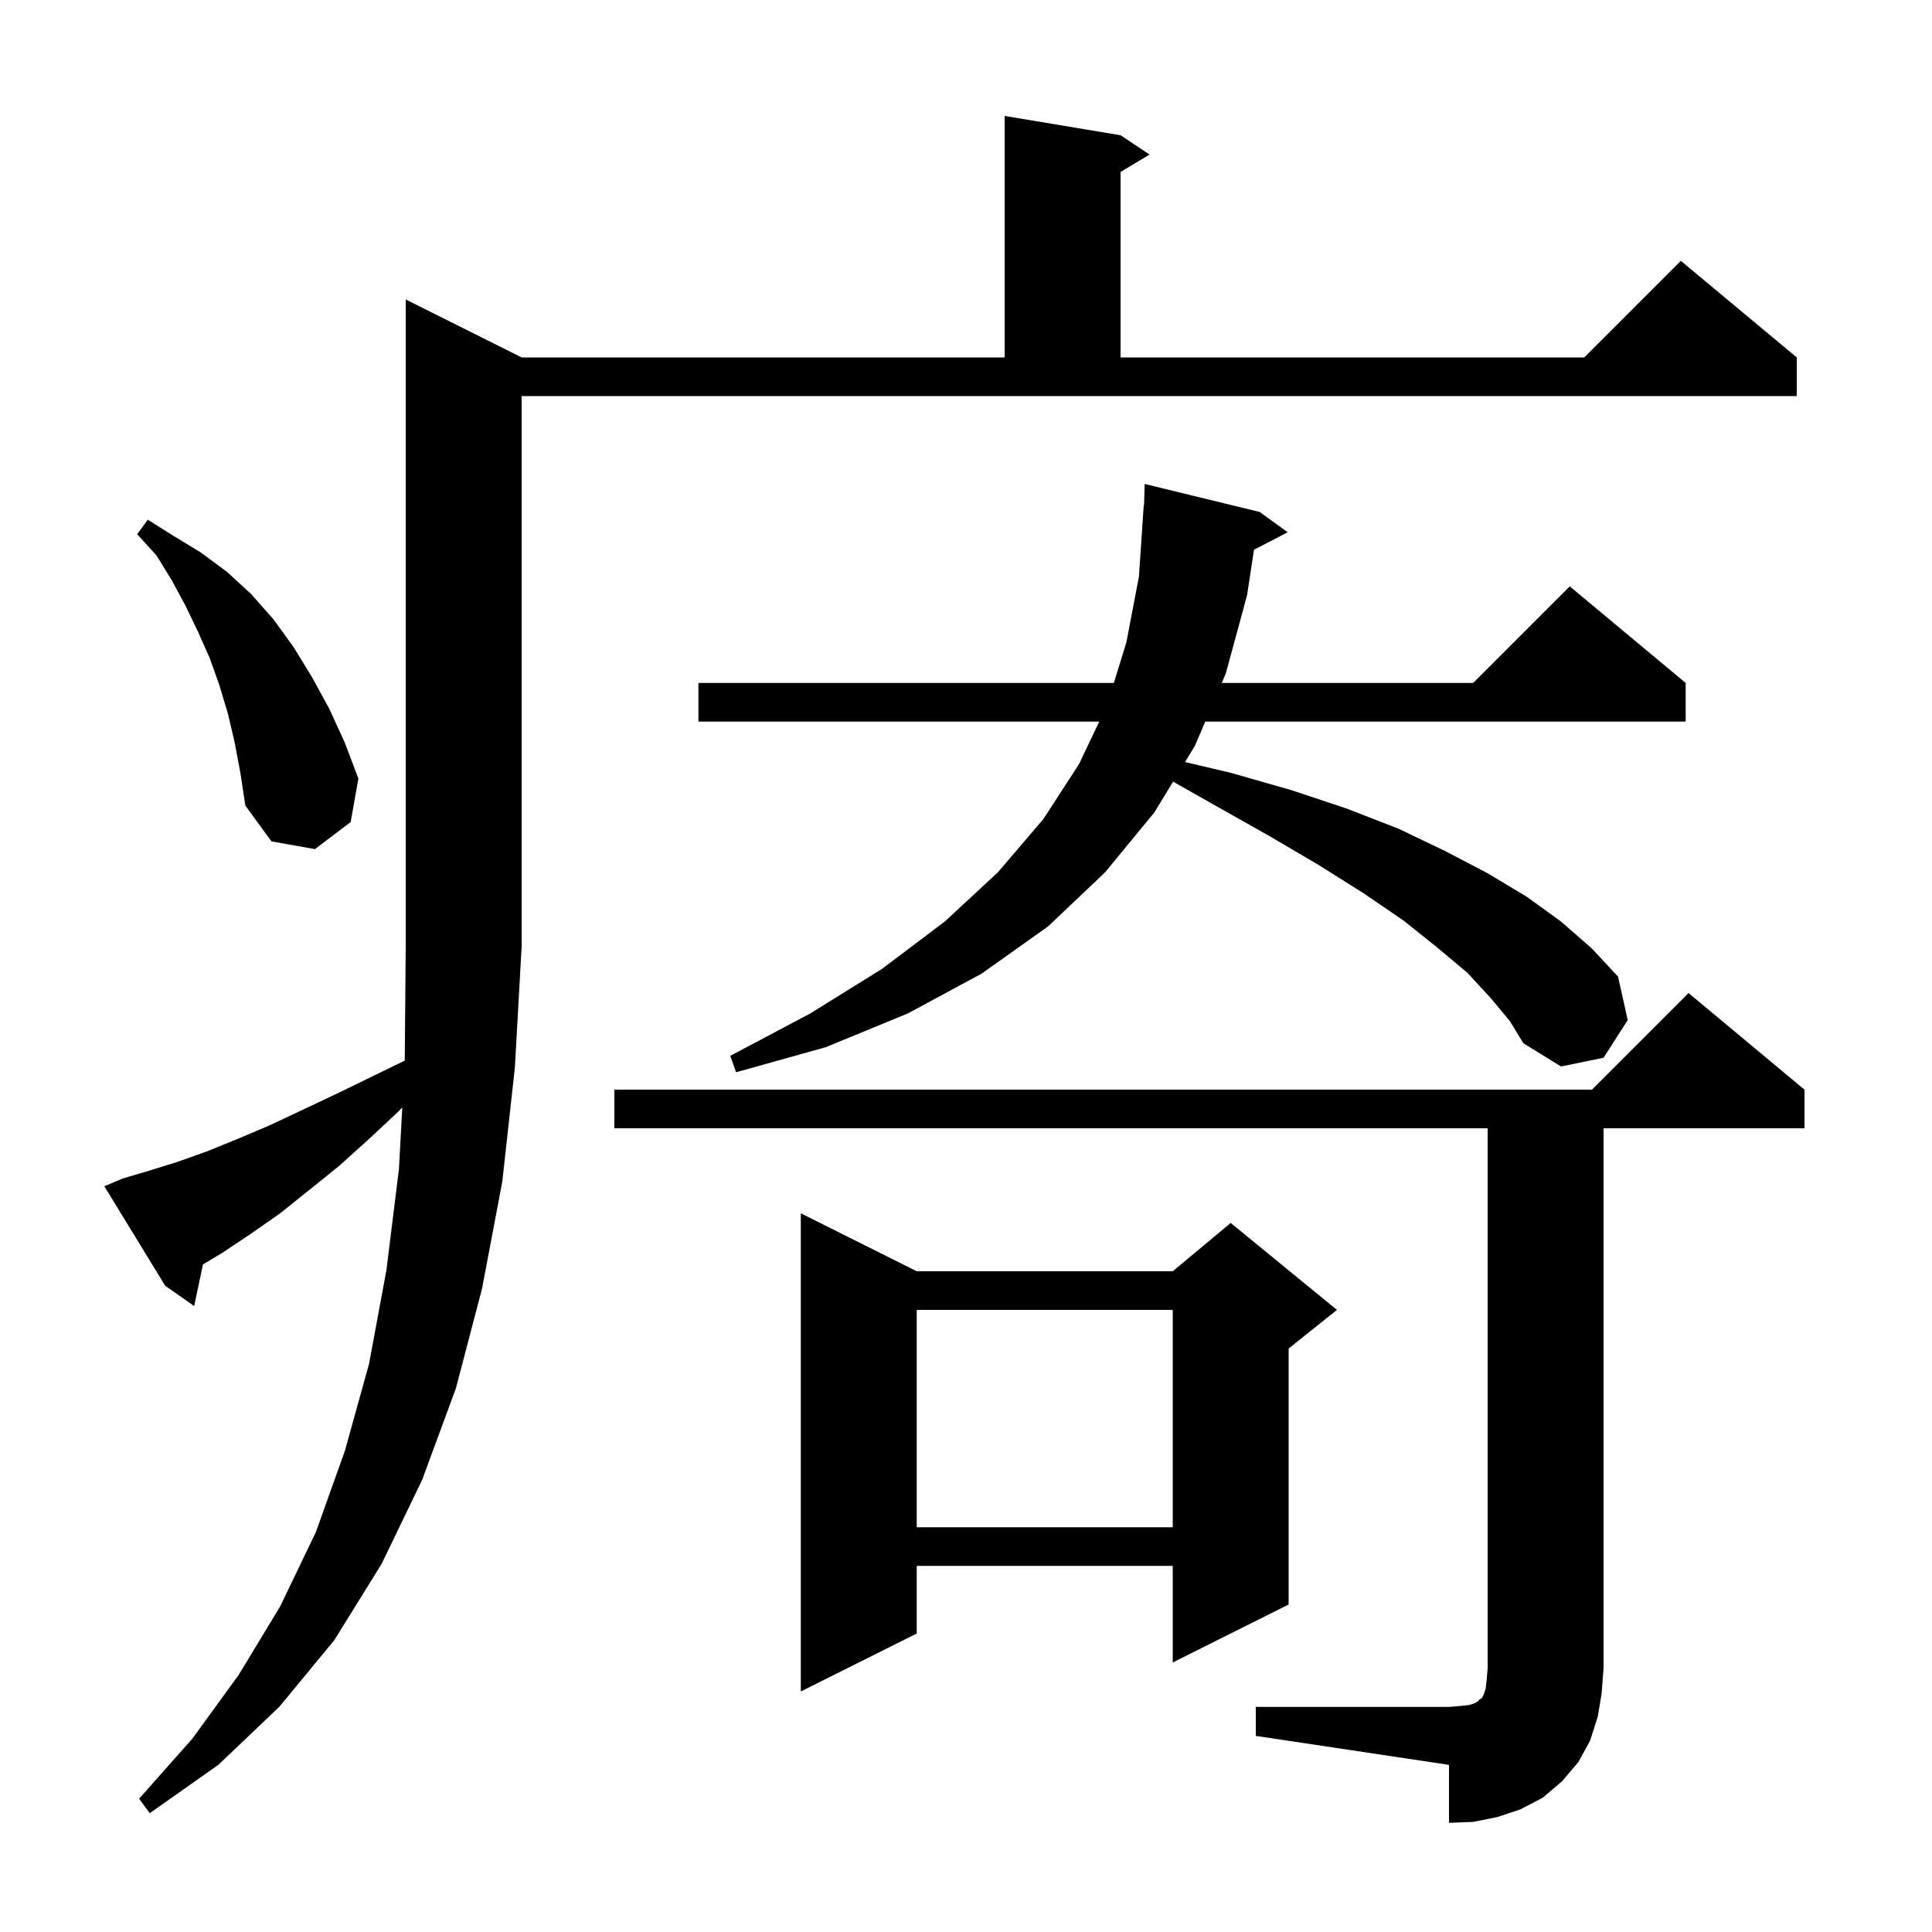 <svg xmlns="http://www.w3.org/2000/svg" xmlns:xlink="http://www.w3.org/1999/xlink" version="1.1" baseProfile="full" viewBox="0 0 200 200" width="200" height="200">
<g fill="black">
<path d="M 130.0 176.7 L 150.0 176.7 L 151.2 176.6 L 152.1 176.5 L 152.7 176.3 L 153.0 176.1 L 153.2 175.9 L 153.4 175.8 L 153.6 175.4 L 153.8 174.8 L 153.9 173.9 L 154.0 172.7 L 154.0 116.8 L 63.6 116.8 L 63.6 112.8 L 164.8 112.8 L 174.8 102.8 L 186.8 112.8 L 186.8 116.8 L 166.0 116.8 L 166.0 172.7 L 165.8 175.3 L 165.4 177.7 L 164.6 180.2 L 163.4 182.4 L 161.7 184.4 L 159.7 186.1 L 157.4 187.3 L 155.0 188.1 L 152.5 188.6 L 150.0 188.7 L 150.0 182.7 L 130.0 179.7 Z M 12.7 122.0 L 15.4 121.2 L 18.3 120.3 L 21.4 119.2 L 24.6 117.9 L 27.9 116.5 L 31.3 114.9 L 34.9 113.2 L 38.6 111.4 L 41.901 109.792 L 42.0 98.0 L 42.0 31.0 L 54.0 37.0 L 104.0 37.0 L 104.0 12.0 L 116.0 14.0 L 119.0 16.0 L 116.0 17.8 L 116.0 37.0 L 164.0 37.0 L 174.0 27.0 L 186.0 37.0 L 186.0 41.0 L 54.0 41.0 L 54.0 98.0 L 53.3 110.5 L 52.0 122.3 L 49.9 133.4 L 47.2 143.7 L 43.7 153.2 L 39.5 161.9 L 34.6 169.8 L 28.9 176.7 L 22.6 182.7 L 15.5 187.7 L 14.4 186.2 L 19.9 180.0 L 24.7 173.4 L 29.0 166.3 L 32.7 158.6 L 35.7 150.2 L 38.2 141.2 L 40.0 131.5 L 41.3 121.0 L 41.644 114.642 L 41.2 115.1 L 38.1 118.0 L 35.1 120.7 L 32.0 123.2 L 29.0 125.6 L 26.0 127.7 L 23.0 129.7 L 21.01 130.894 L 20.1 135.2 L 17.1 133.1 L 10.8 122.8 Z M 94.9 131.6 L 121.4 131.6 L 127.4 126.6 L 138.4 135.6 L 133.4 139.6 L 133.4 166.1 L 121.4 172.1 L 121.4 162.1 L 94.9 162.1 L 94.9 169.1 L 82.9 175.1 L 82.9 125.6 Z M 94.9 135.6 L 94.9 158.1 L 121.4 158.1 L 121.4 135.6 Z M 154.3 103.3 L 151.9 100.7 L 148.8 98.1 L 145.3 95.3 L 141.2 92.5 L 136.6 89.6 L 131.5 86.6 L 126.0 83.5 L 121.439 80.915 L 119.5 84.1 L 114.4 90.3 L 108.5 95.9 L 101.6 100.8 L 94.0 104.9 L 85.5 108.4 L 76.2 111.0 L 75.6 109.3 L 83.9 104.9 L 91.3 100.3 L 97.8 95.4 L 103.3 90.3 L 108.0 84.8 L 111.7 79.1 L 113.792 74.7 L 72.3 74.7 L 72.3 70.7 L 115.308 70.7 L 116.6 66.5 L 117.9 59.7 L 118.4 52.3 L 118.431 52.302 L 118.5 50.1 L 130.4 53.0 L 133.3 55.1 L 129.809 56.913 L 129.1 61.6 L 126.9 69.7 L 126.473 70.7 L 152.5 70.7 L 162.5 60.7 L 174.5 70.7 L 174.5 74.7 L 124.767 74.7 L 123.7 77.2 L 122.673 78.888 L 127.4 80.0 L 133.7 81.8 L 139.4 83.7 L 144.8 85.8 L 149.6 88.1 L 154.0 90.4 L 158.0 92.8 L 161.6 95.4 L 164.8 98.2 L 167.5 101.1 L 168.5 105.6 L 166.0 109.5 L 161.6 110.4 L 157.7 108.0 L 156.3 105.7 Z M 24.3 76.9 L 23.6 73.9 L 22.7 70.9 L 21.7 68.1 L 20.5 65.4 L 19.2 62.7 L 17.8 60.1 L 16.2 57.5 L 14.2 55.3 L 15.3 53.8 L 18.0 55.5 L 20.8 57.2 L 23.5 59.2 L 26.0 61.5 L 28.3 64.1 L 30.4 67.0 L 32.3 70.1 L 34.1 73.4 L 35.7 76.9 L 37.1 80.6 L 36.3 85.1 L 32.6 87.9 L 28.1 87.1 L 25.4 83.4 L 24.9 80.1 Z " />
</g>
</svg>
